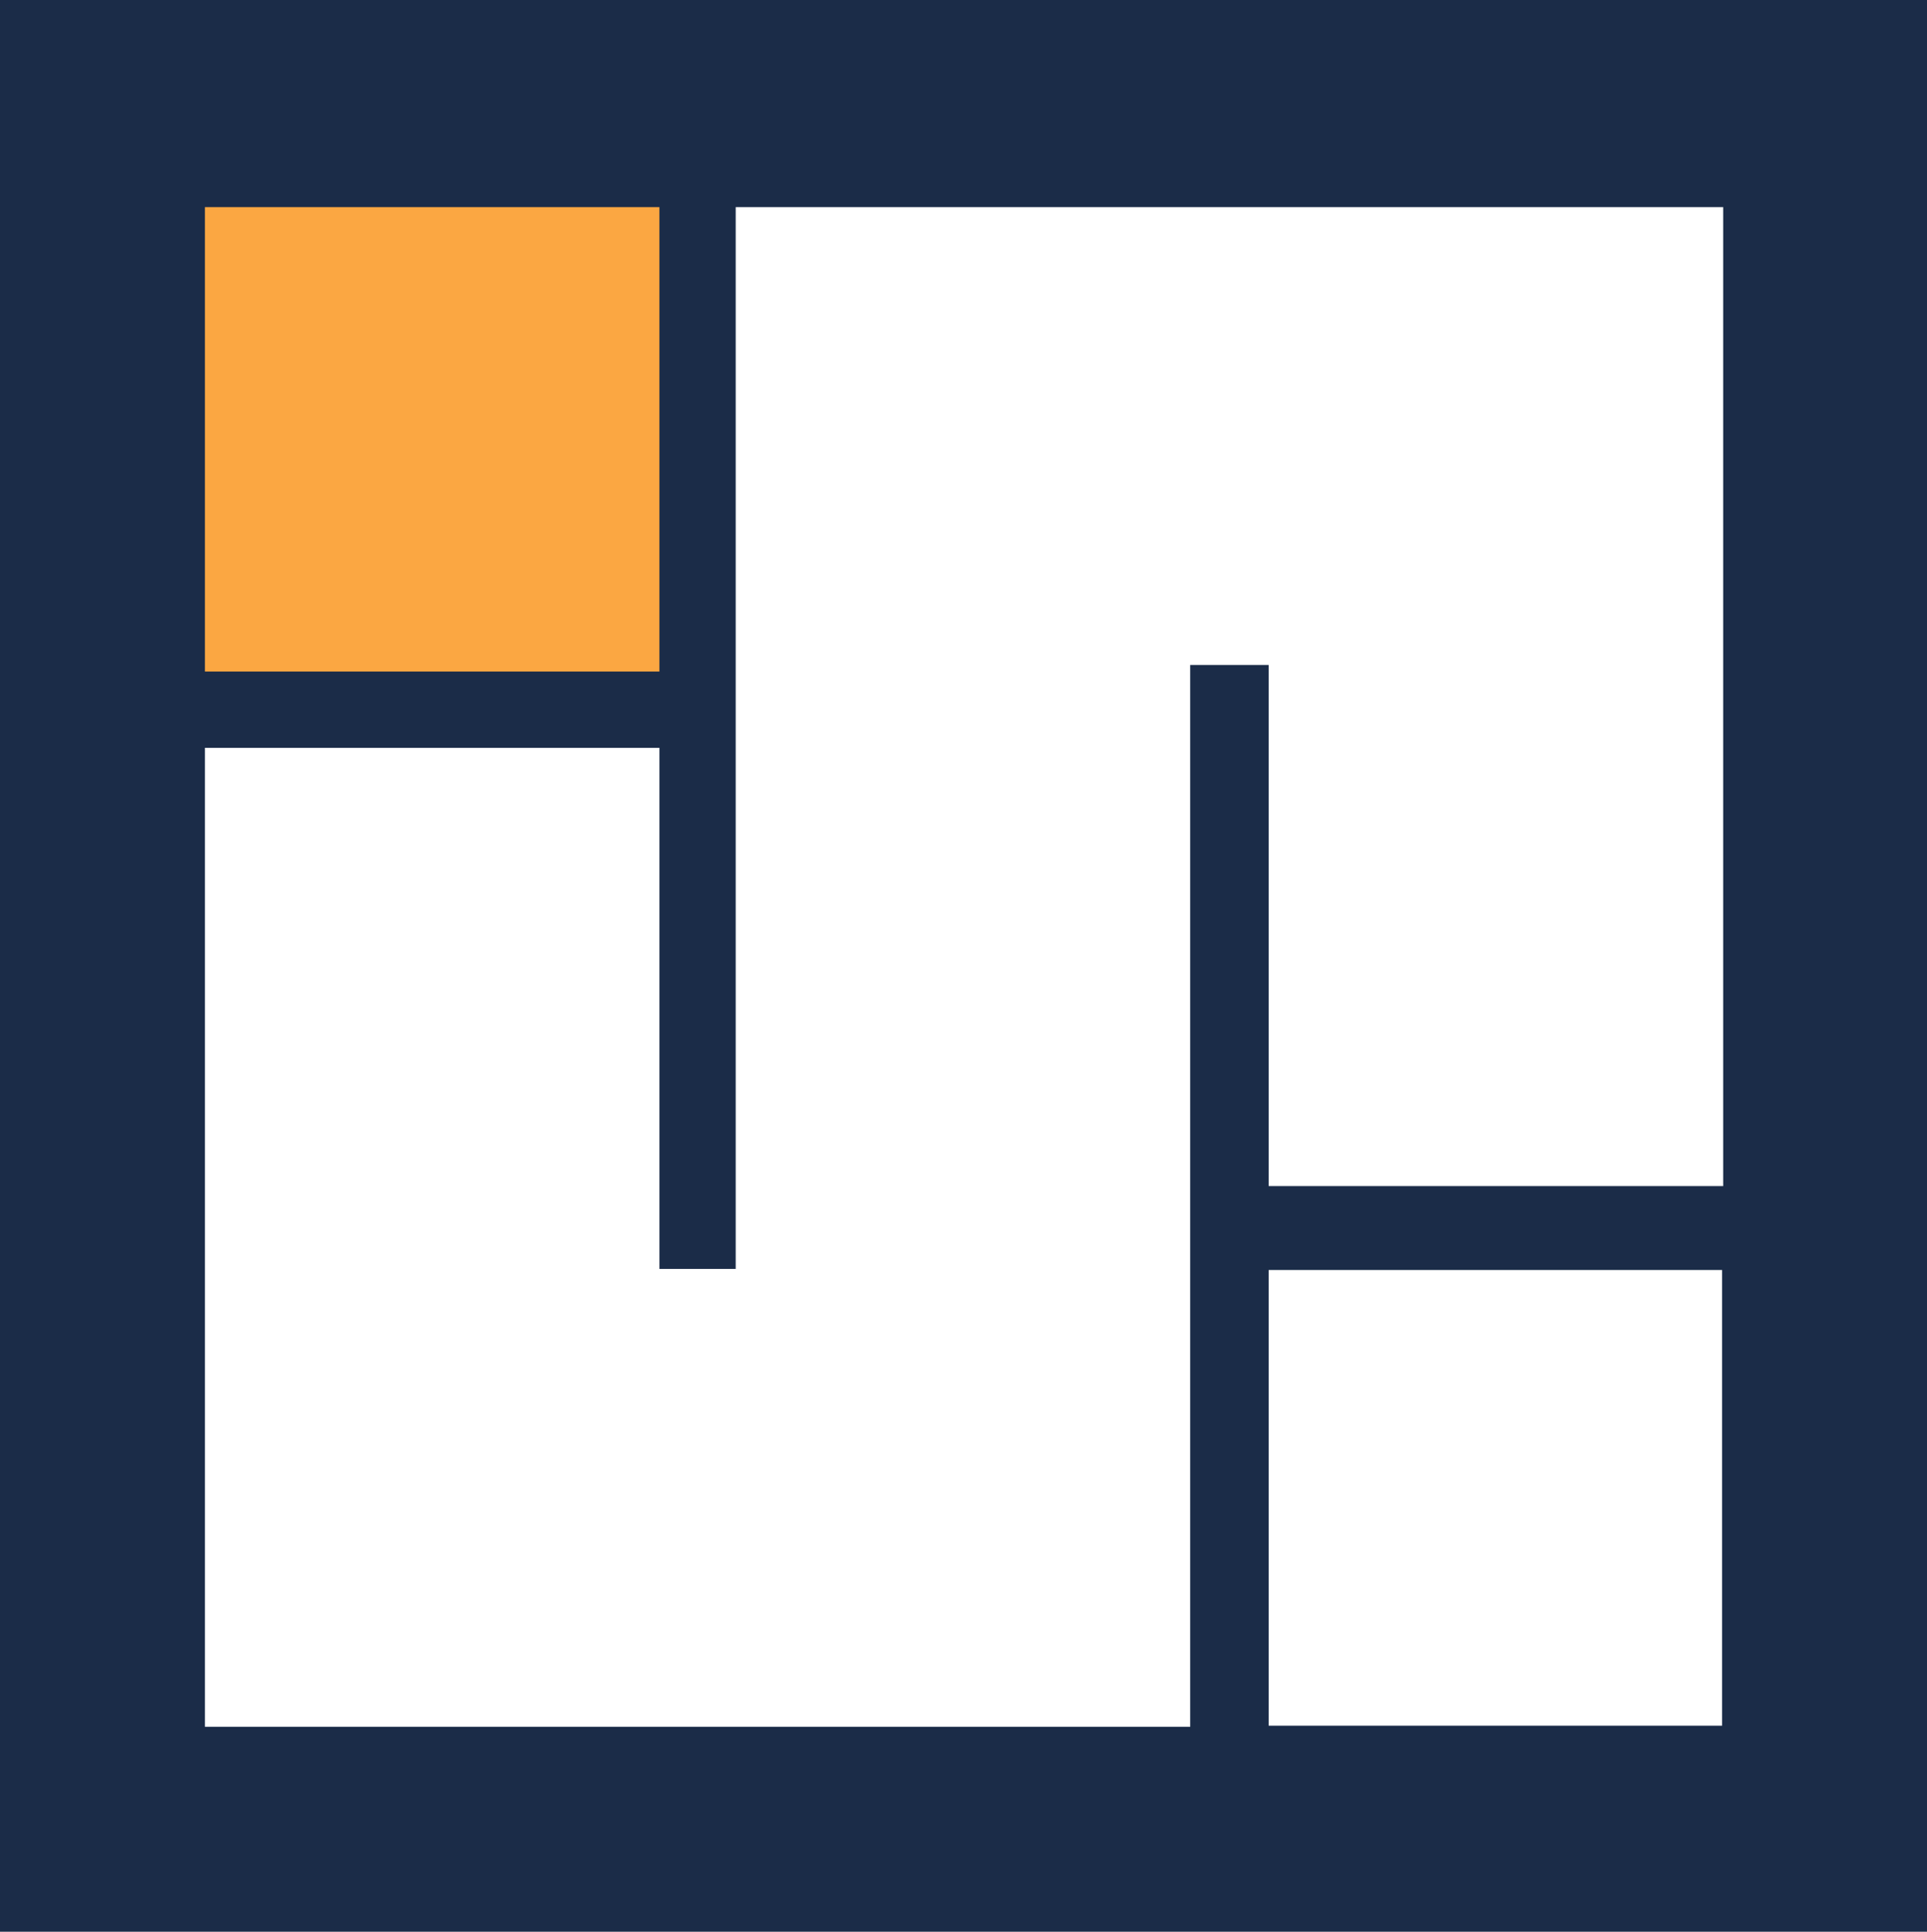 <?xml version="1.0" encoding="UTF-8"?>
<svg id="Layer_1" data-name="Layer 1" xmlns="http://www.w3.org/2000/svg" version="1.1" viewBox="0 0 176.8 177.2">
  <defs>
    <style>
      .cls-1 {
        fill: #fba742;
      }

      .cls-1, .cls-2, .cls-3 {
        stroke-width: 0px;
      }

      .cls-2 {
        fill: #1b2c48;
      }

      .cls-3 {
        fill: #fff;
      }
    </style>
  </defs>
  <rect class="cls-2" x="-.6" y="-.4" width="178" height="178"/>
  <path class="cls-3" d="M67.5,19h90.6v89.8c-.3,0-.7,0-1,0h-40.7v-47.8h-7.2v96.6c0,.3,0,.6,0,.8H18.8v-89.8c.3,0,.7,0,1,0h40.7v47.8h7V19.8c0-.3,0-.6,0-.8h0Z"/>
  <path class="cls-1" d="M18.8,61.6V19h41.7c0,.3,0,.7,0,1v41.6H22.4c-1.2,0-2.4,0-3.6,0h0Z"/>
  <path class="cls-3" d="M158,116.4v41.9c-.3,0-.7,0-1,0h-40.6v-41.8h34.4c2.4,0,4.8,0,7.2,0Z"/>
</svg>